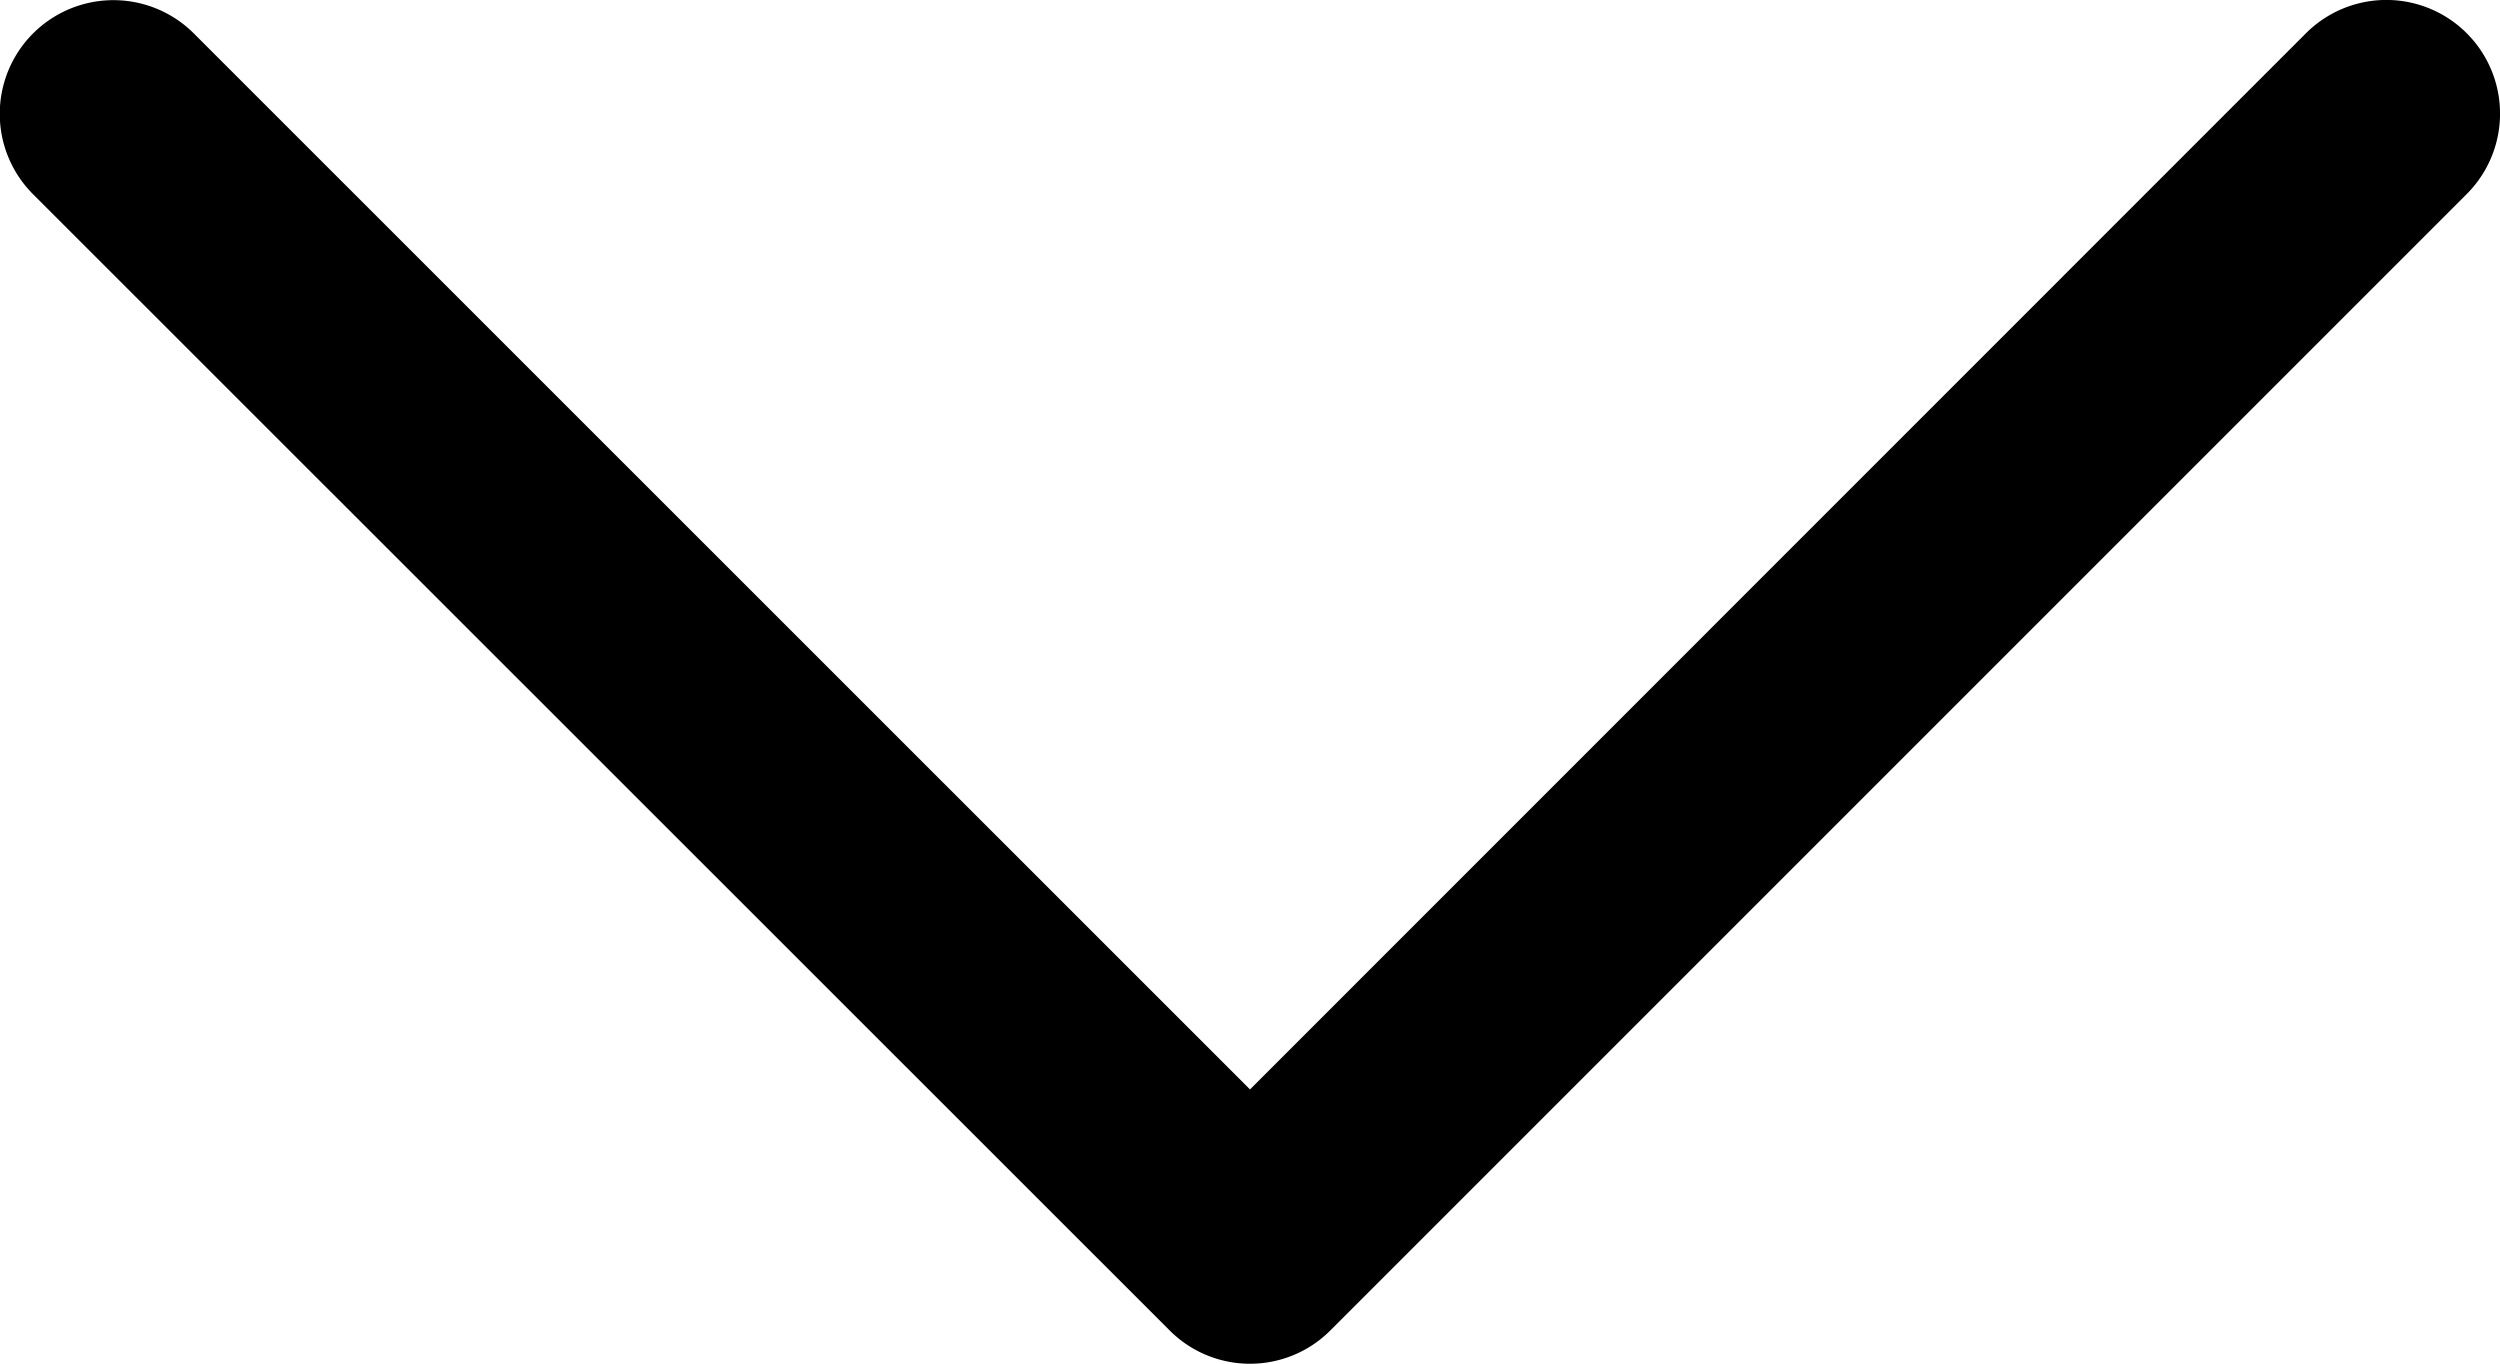 <svg xmlns="http://www.w3.org/2000/svg" width="12.704" height="6.93" viewBox="0 0 12.704 6.93">
  <path id="Down_Arrow_3_" d="M6.352,0a.576.576,0,0,0-.408.169L.169,5.944a.577.577,0,0,0,.817.817L6.352,1.394,11.719,6.76a.577.577,0,0,0,.817-.817L6.76.169A.576.576,0,0,0,6.352,0Z" transform="translate(12.704 6.93) rotate(180)"/>
</svg>
